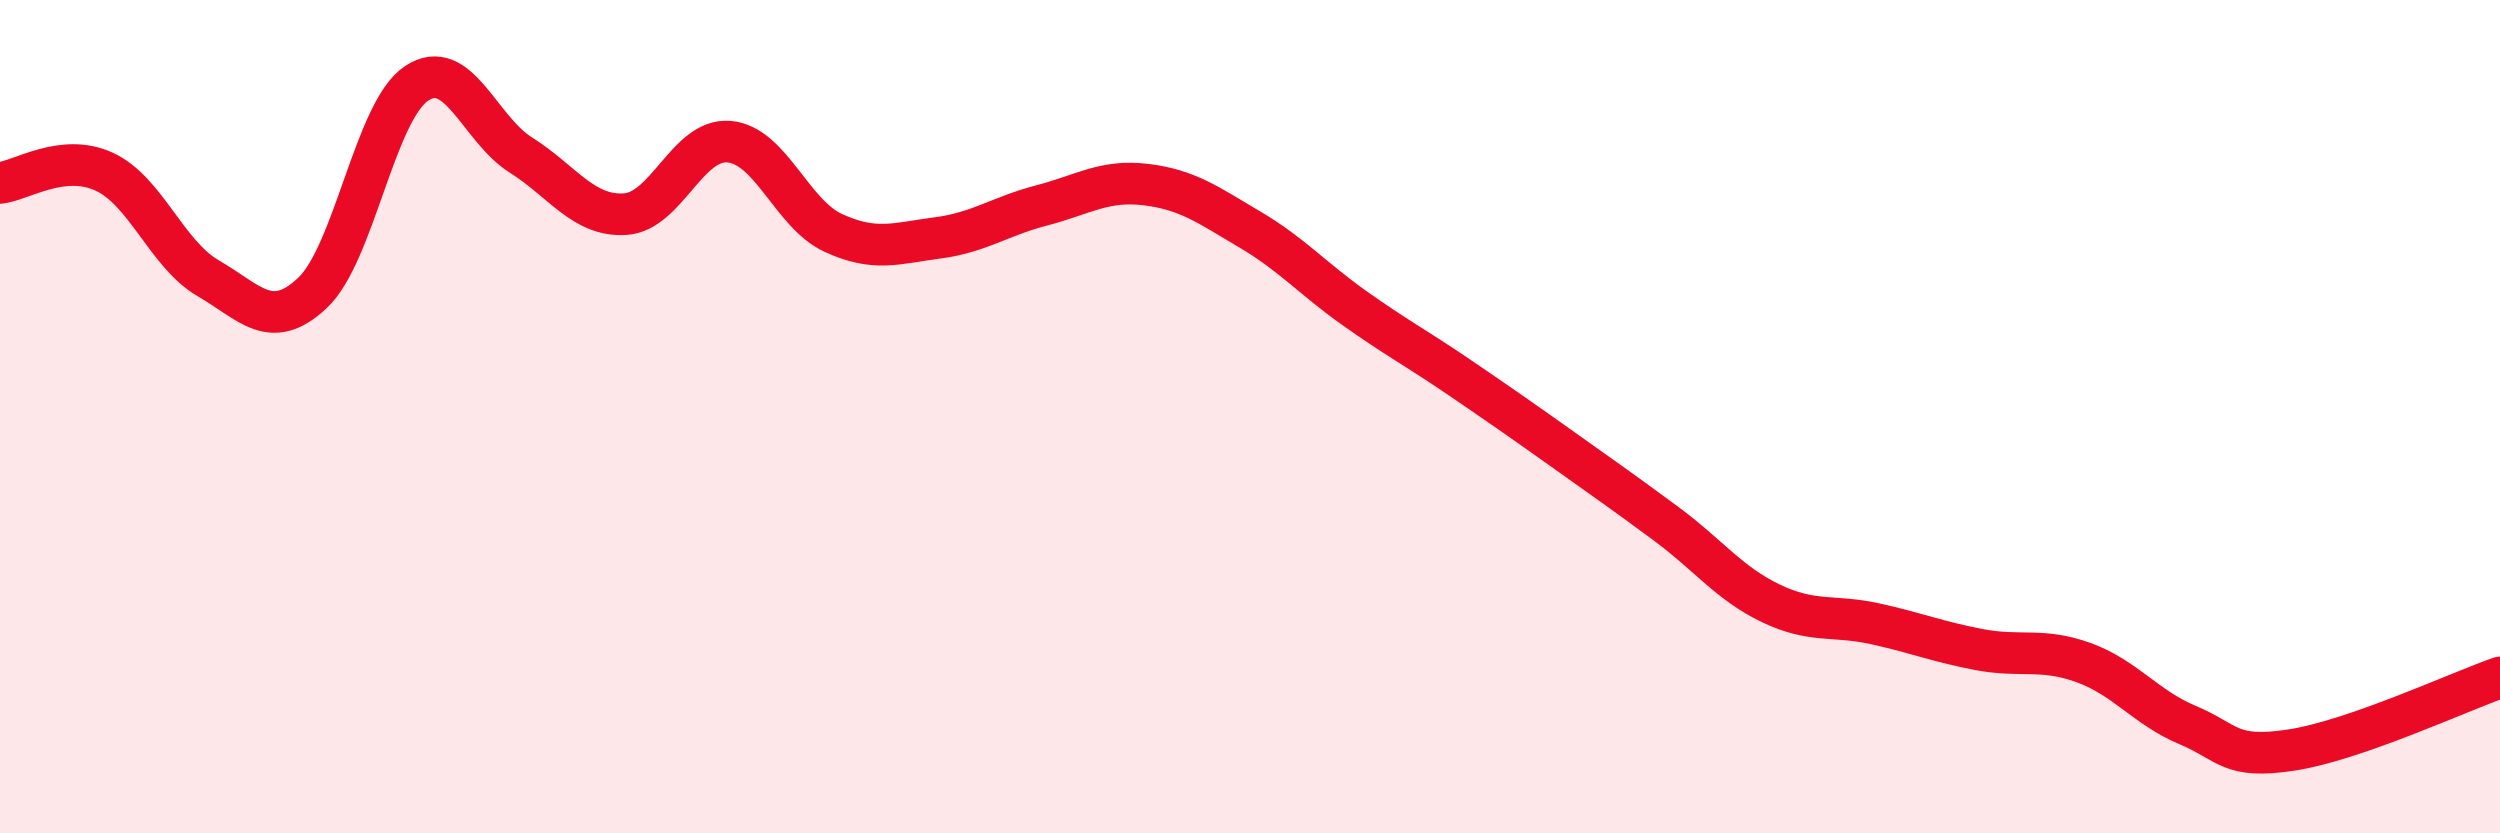 
    <svg width="60" height="20" viewBox="0 0 60 20" xmlns="http://www.w3.org/2000/svg">
      <path
        d="M 0,4.39 C 0.5,4.34 1.5,3.66 2.5,4.12 C 3.5,4.58 4,6.1 5,6.68 C 6,7.26 6.5,7.97 7.5,7.03 C 8.5,6.09 9,2.66 10,2 C 11,1.34 11.5,3.09 12.5,3.72 C 13.5,4.35 14,5.2 15,5.14 C 16,5.08 16.5,3.31 17.5,3.4 C 18.5,3.49 19,5.13 20,5.59 C 21,6.05 21.5,5.84 22.5,5.71 C 23.5,5.58 24,5.19 25,4.93 C 26,4.67 26.5,4.31 27.5,4.43 C 28.5,4.55 29,4.92 30,5.51 C 31,6.1 31.5,6.68 32.5,7.39 C 33.5,8.1 34,8.36 35,9.04 C 36,9.72 36.5,10.07 37.5,10.78 C 38.5,11.49 39,11.84 40,12.58 C 41,13.32 41.5,14 42.5,14.48 C 43.5,14.96 44,14.75 45,14.97 C 46,15.19 46.5,15.4 47.5,15.59 C 48.5,15.78 49,15.54 50,15.9 C 51,16.26 51.5,16.98 52.5,17.4 C 53.5,17.82 53.5,18.23 55,18 C 56.5,17.77 59,16.61 60,16.26L60 20L0 20Z"
        fill="#EB0A25"
        opacity="0.1"
        stroke-linecap="round"
        stroke-linejoin="round"
      />
      <path
        d="M 0,4.39 C 0.5,4.34 1.5,3.66 2.5,4.12 C 3.5,4.58 4,6.1 5,6.68 C 6,7.26 6.5,7.97 7.5,7.03 C 8.5,6.09 9,2.66 10,2 C 11,1.34 11.5,3.09 12.5,3.72 C 13.5,4.35 14,5.2 15,5.14 C 16,5.08 16.5,3.31 17.5,3.4 C 18.5,3.49 19,5.13 20,5.59 C 21,6.05 21.5,5.84 22.5,5.71 C 23.5,5.58 24,5.19 25,4.93 C 26,4.67 26.5,4.31 27.5,4.43 C 28.5,4.55 29,4.92 30,5.51 C 31,6.1 31.5,6.68 32.5,7.39 C 33.5,8.1 34,8.36 35,9.04 C 36,9.72 36.5,10.07 37.5,10.78 C 38.5,11.49 39,11.84 40,12.58 C 41,13.32 41.5,14 42.5,14.48 C 43.5,14.96 44,14.75 45,14.97 C 46,15.19 46.5,15.4 47.5,15.59 C 48.5,15.78 49,15.54 50,15.9 C 51,16.26 51.5,16.98 52.5,17.4 C 53.5,17.82 53.5,18.23 55,18 C 56.5,17.77 59,16.61 60,16.26"
        stroke="#EB0A25"
        stroke-width="1"
        fill="none"
        stroke-linecap="round"
        stroke-linejoin="round"
      />
    </svg>
  